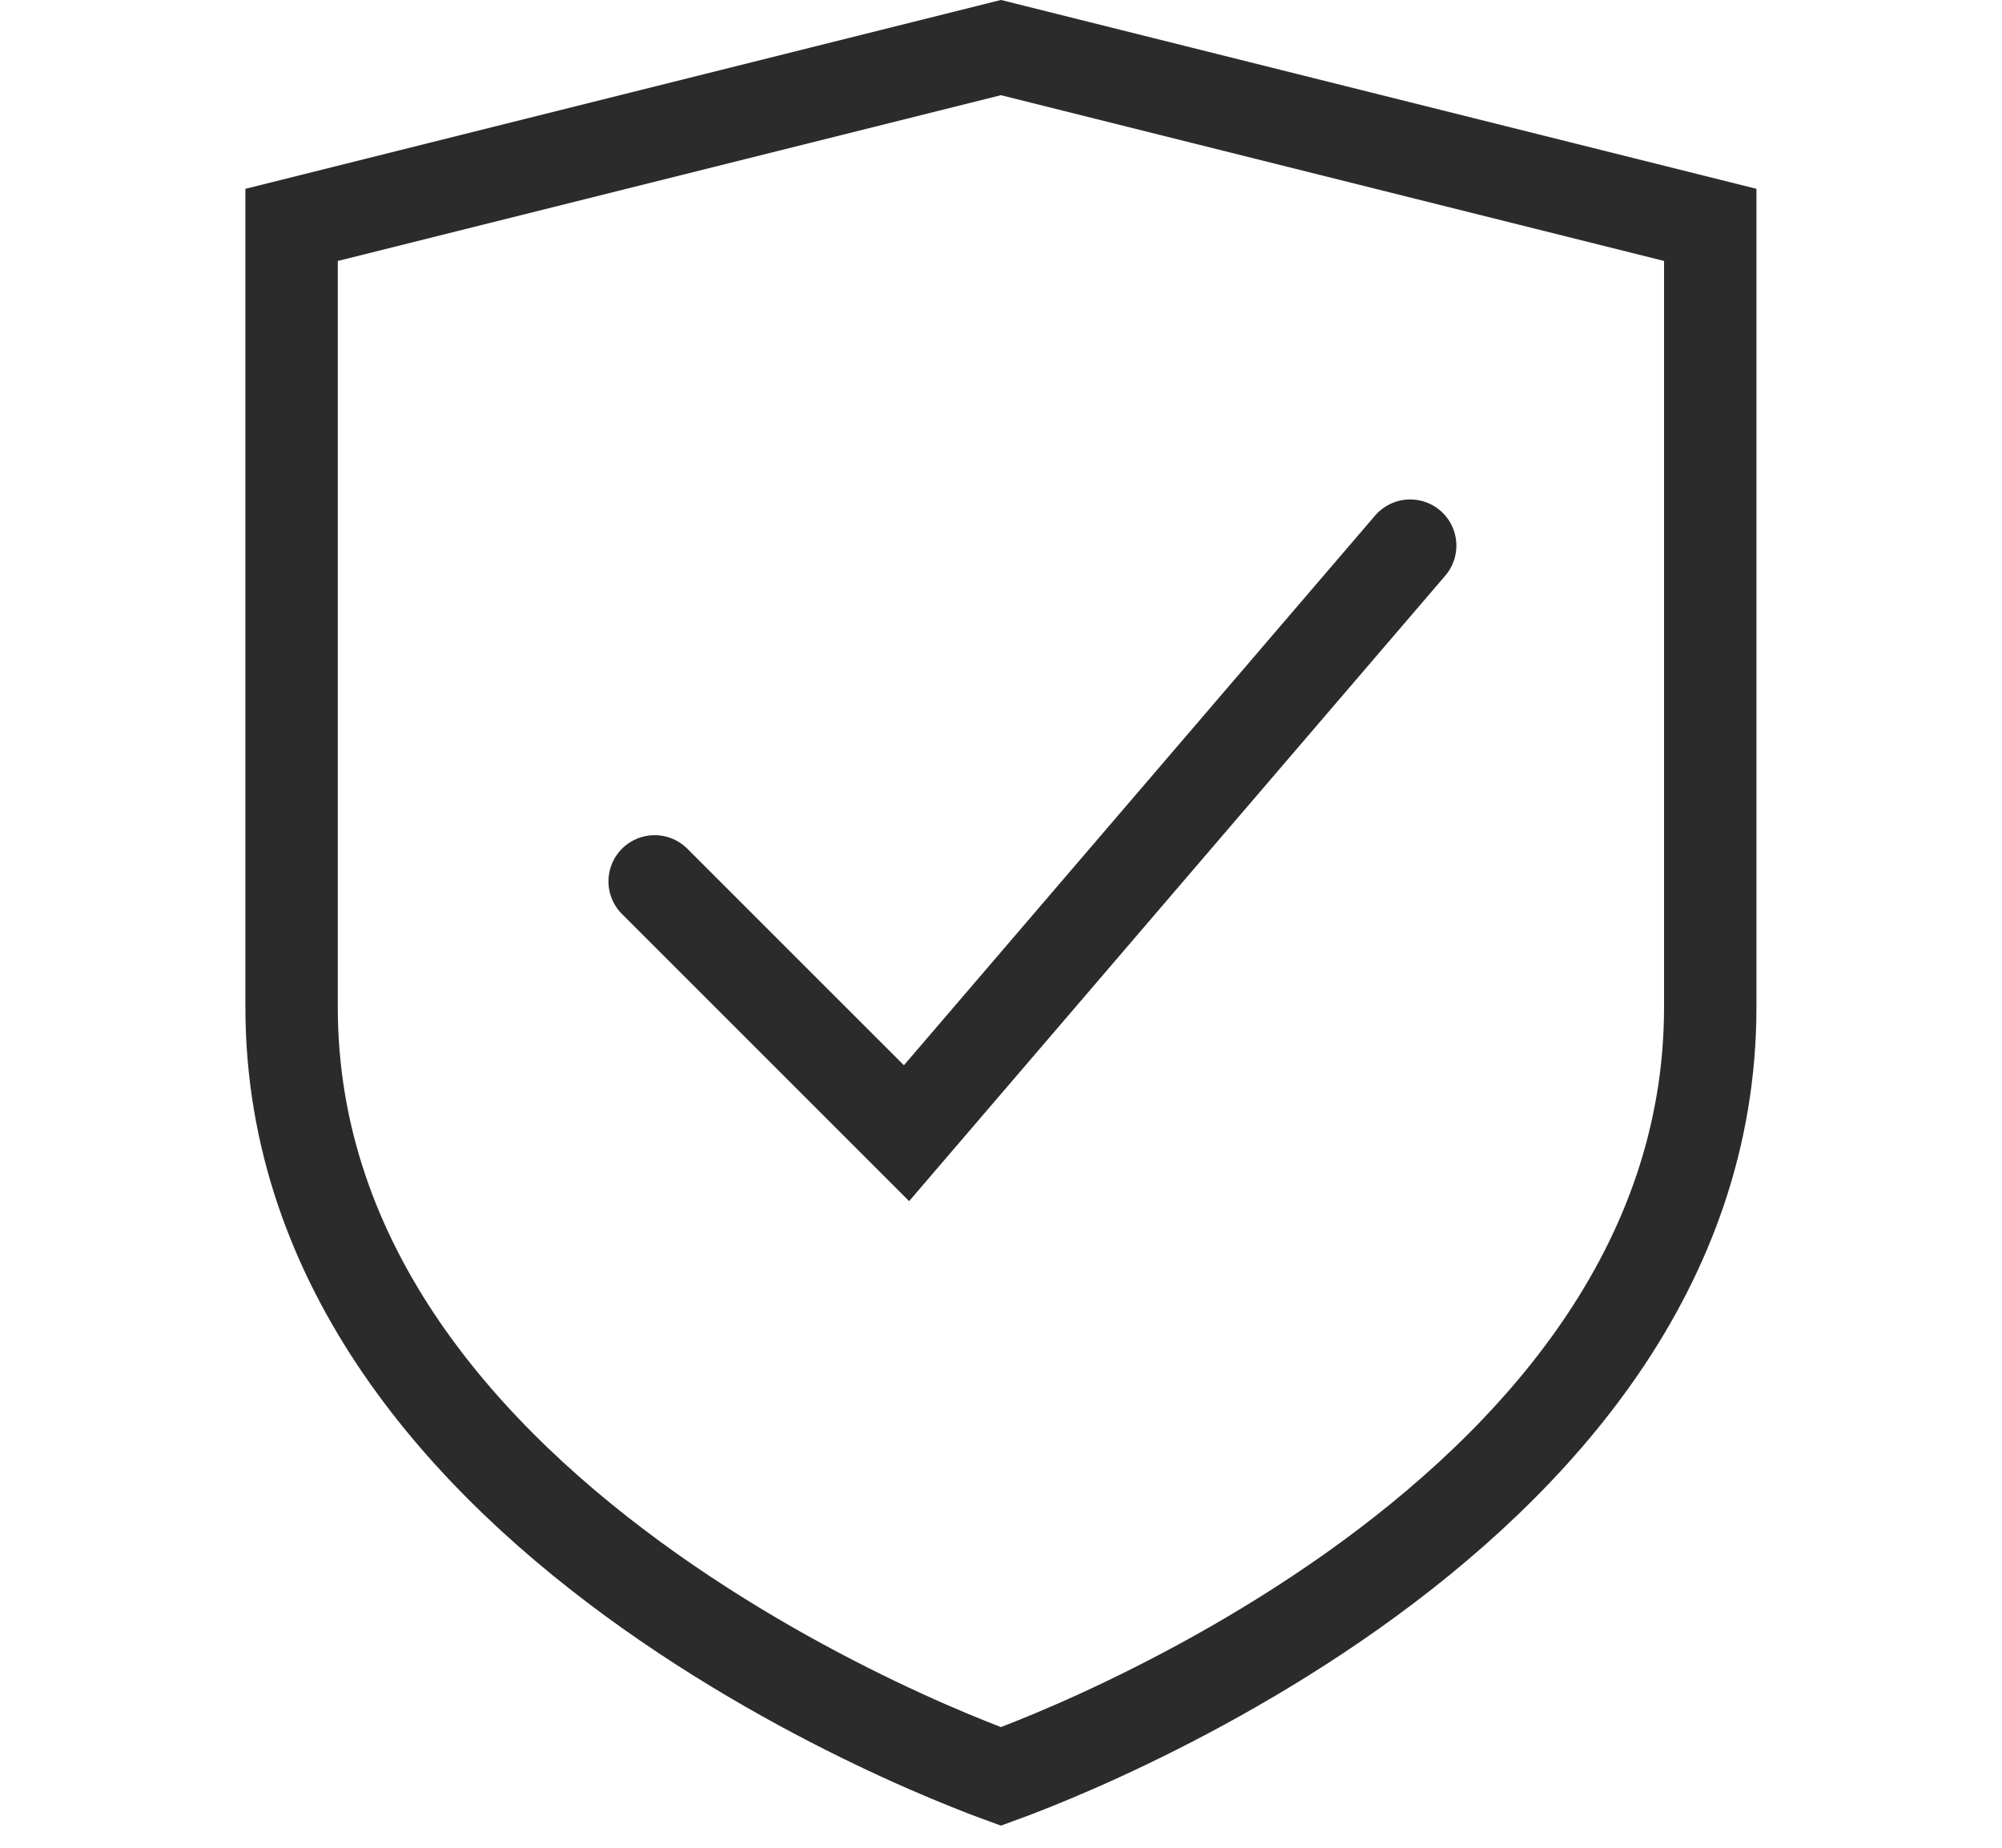 <svg xmlns="http://www.w3.org/2000/svg" fill="none" viewBox="0 0 26 24" height="24" width="26">
<path stroke-width="1.2" stroke="#2B2B2B" d="M22.211 2.921V13.082C22.211 16.469 19.954 18.97 17.559 20.667C16.371 21.508 15.179 22.13 14.282 22.541C13.835 22.746 13.463 22.897 13.204 22.997C13.125 23.028 13.056 23.052 12.999 23.073C12.942 23.052 12.873 23.028 12.794 22.997C12.536 22.897 12.163 22.746 11.716 22.541C10.819 22.13 9.628 21.508 8.44 20.667C6.045 18.97 3.787 16.469 3.787 13.082V2.921L12.999 0.618L22.211 2.921Z"></path>
<path stroke-linecap="round" stroke-width="1.2" stroke="#2B2B2B" d="M8.502 11.448L11.773 14.719L18.314 7.087"></path>
</svg>
